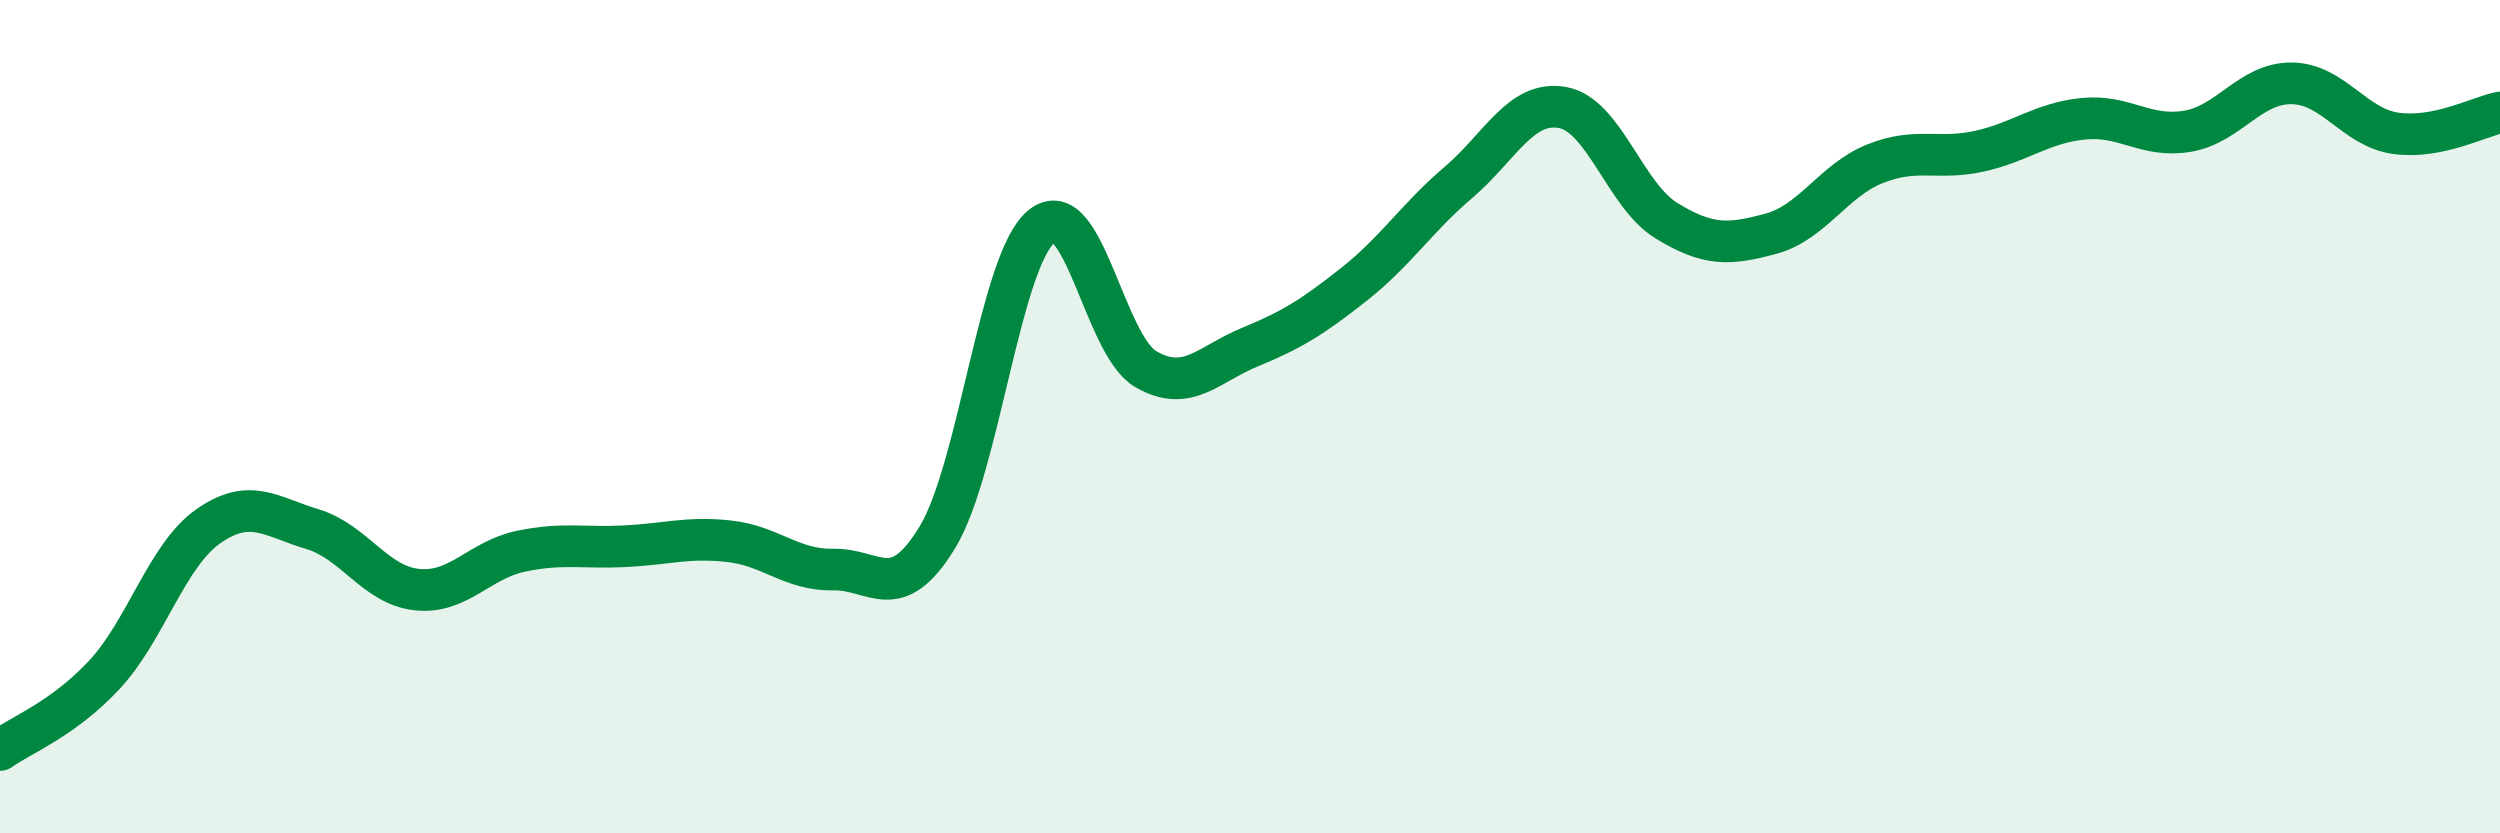 
    <svg width="60" height="20" viewBox="0 0 60 20" xmlns="http://www.w3.org/2000/svg">
      <path
        d="M 0,18 C 0.5,17.64 1.5,17.27 2.5,16.2 C 3.5,15.13 4,13.33 5,12.63 C 6,11.93 6.5,12.4 7.5,12.7 C 8.5,13 9,14.04 10,14.15 C 11,14.26 11.5,13.44 12.5,13.23 C 13.5,13.02 14,13.16 15,13.11 C 16,13.06 16.5,12.88 17.5,12.99 C 18.5,13.1 19,13.69 20,13.67 C 21,13.65 21.5,14.54 22.5,12.89 C 23.5,11.24 24,6.24 25,5.43 C 26,4.62 26.5,8.28 27.5,8.86 C 28.5,9.44 29,8.74 30,8.33 C 31,7.92 31.5,7.61 32.5,6.82 C 33.5,6.03 34,5.23 35,4.38 C 36,3.53 36.5,2.4 37.5,2.58 C 38.5,2.76 39,4.69 40,5.3 C 41,5.91 41.5,5.88 42.5,5.61 C 43.5,5.34 44,4.33 45,3.93 C 46,3.53 46.5,3.85 47.5,3.63 C 48.5,3.41 49,2.95 50,2.85 C 51,2.75 51.5,3.32 52.5,3.15 C 53.5,2.98 54,1.99 55,2 C 56,2.01 56.5,3.06 57.5,3.2 C 58.5,3.34 59.5,2.8 60,2.7L60 20L0 20Z"
        fill="#008740"
        opacity="0.1"
        stroke-linecap="round"
        stroke-linejoin="round"
      />
      <path
        d="M 0,18 C 0.5,17.64 1.5,17.27 2.5,16.2 C 3.5,15.13 4,13.33 5,12.63 C 6,11.93 6.5,12.4 7.5,12.7 C 8.5,13 9,14.04 10,14.15 C 11,14.26 11.5,13.44 12.5,13.23 C 13.5,13.02 14,13.16 15,13.11 C 16,13.06 16.5,12.88 17.5,12.99 C 18.5,13.1 19,13.69 20,13.67 C 21,13.65 21.5,14.54 22.5,12.89 C 23.5,11.24 24,6.24 25,5.43 C 26,4.62 26.5,8.28 27.5,8.86 C 28.5,9.44 29,8.74 30,8.33 C 31,7.92 31.5,7.61 32.5,6.82 C 33.5,6.03 34,5.23 35,4.38 C 36,3.53 36.5,2.4 37.5,2.58 C 38.5,2.76 39,4.69 40,5.3 C 41,5.91 41.5,5.88 42.5,5.61 C 43.5,5.34 44,4.33 45,3.93 C 46,3.53 46.5,3.85 47.5,3.63 C 48.5,3.41 49,2.95 50,2.85 C 51,2.75 51.5,3.32 52.5,3.15 C 53.5,2.98 54,1.99 55,2 C 56,2.01 56.5,3.06 57.5,3.2 C 58.5,3.34 59.5,2.8 60,2.7"
        stroke="#008740"
        stroke-width="1"
        fill="none"
        stroke-linecap="round"
        stroke-linejoin="round"
      />
    </svg>
  
